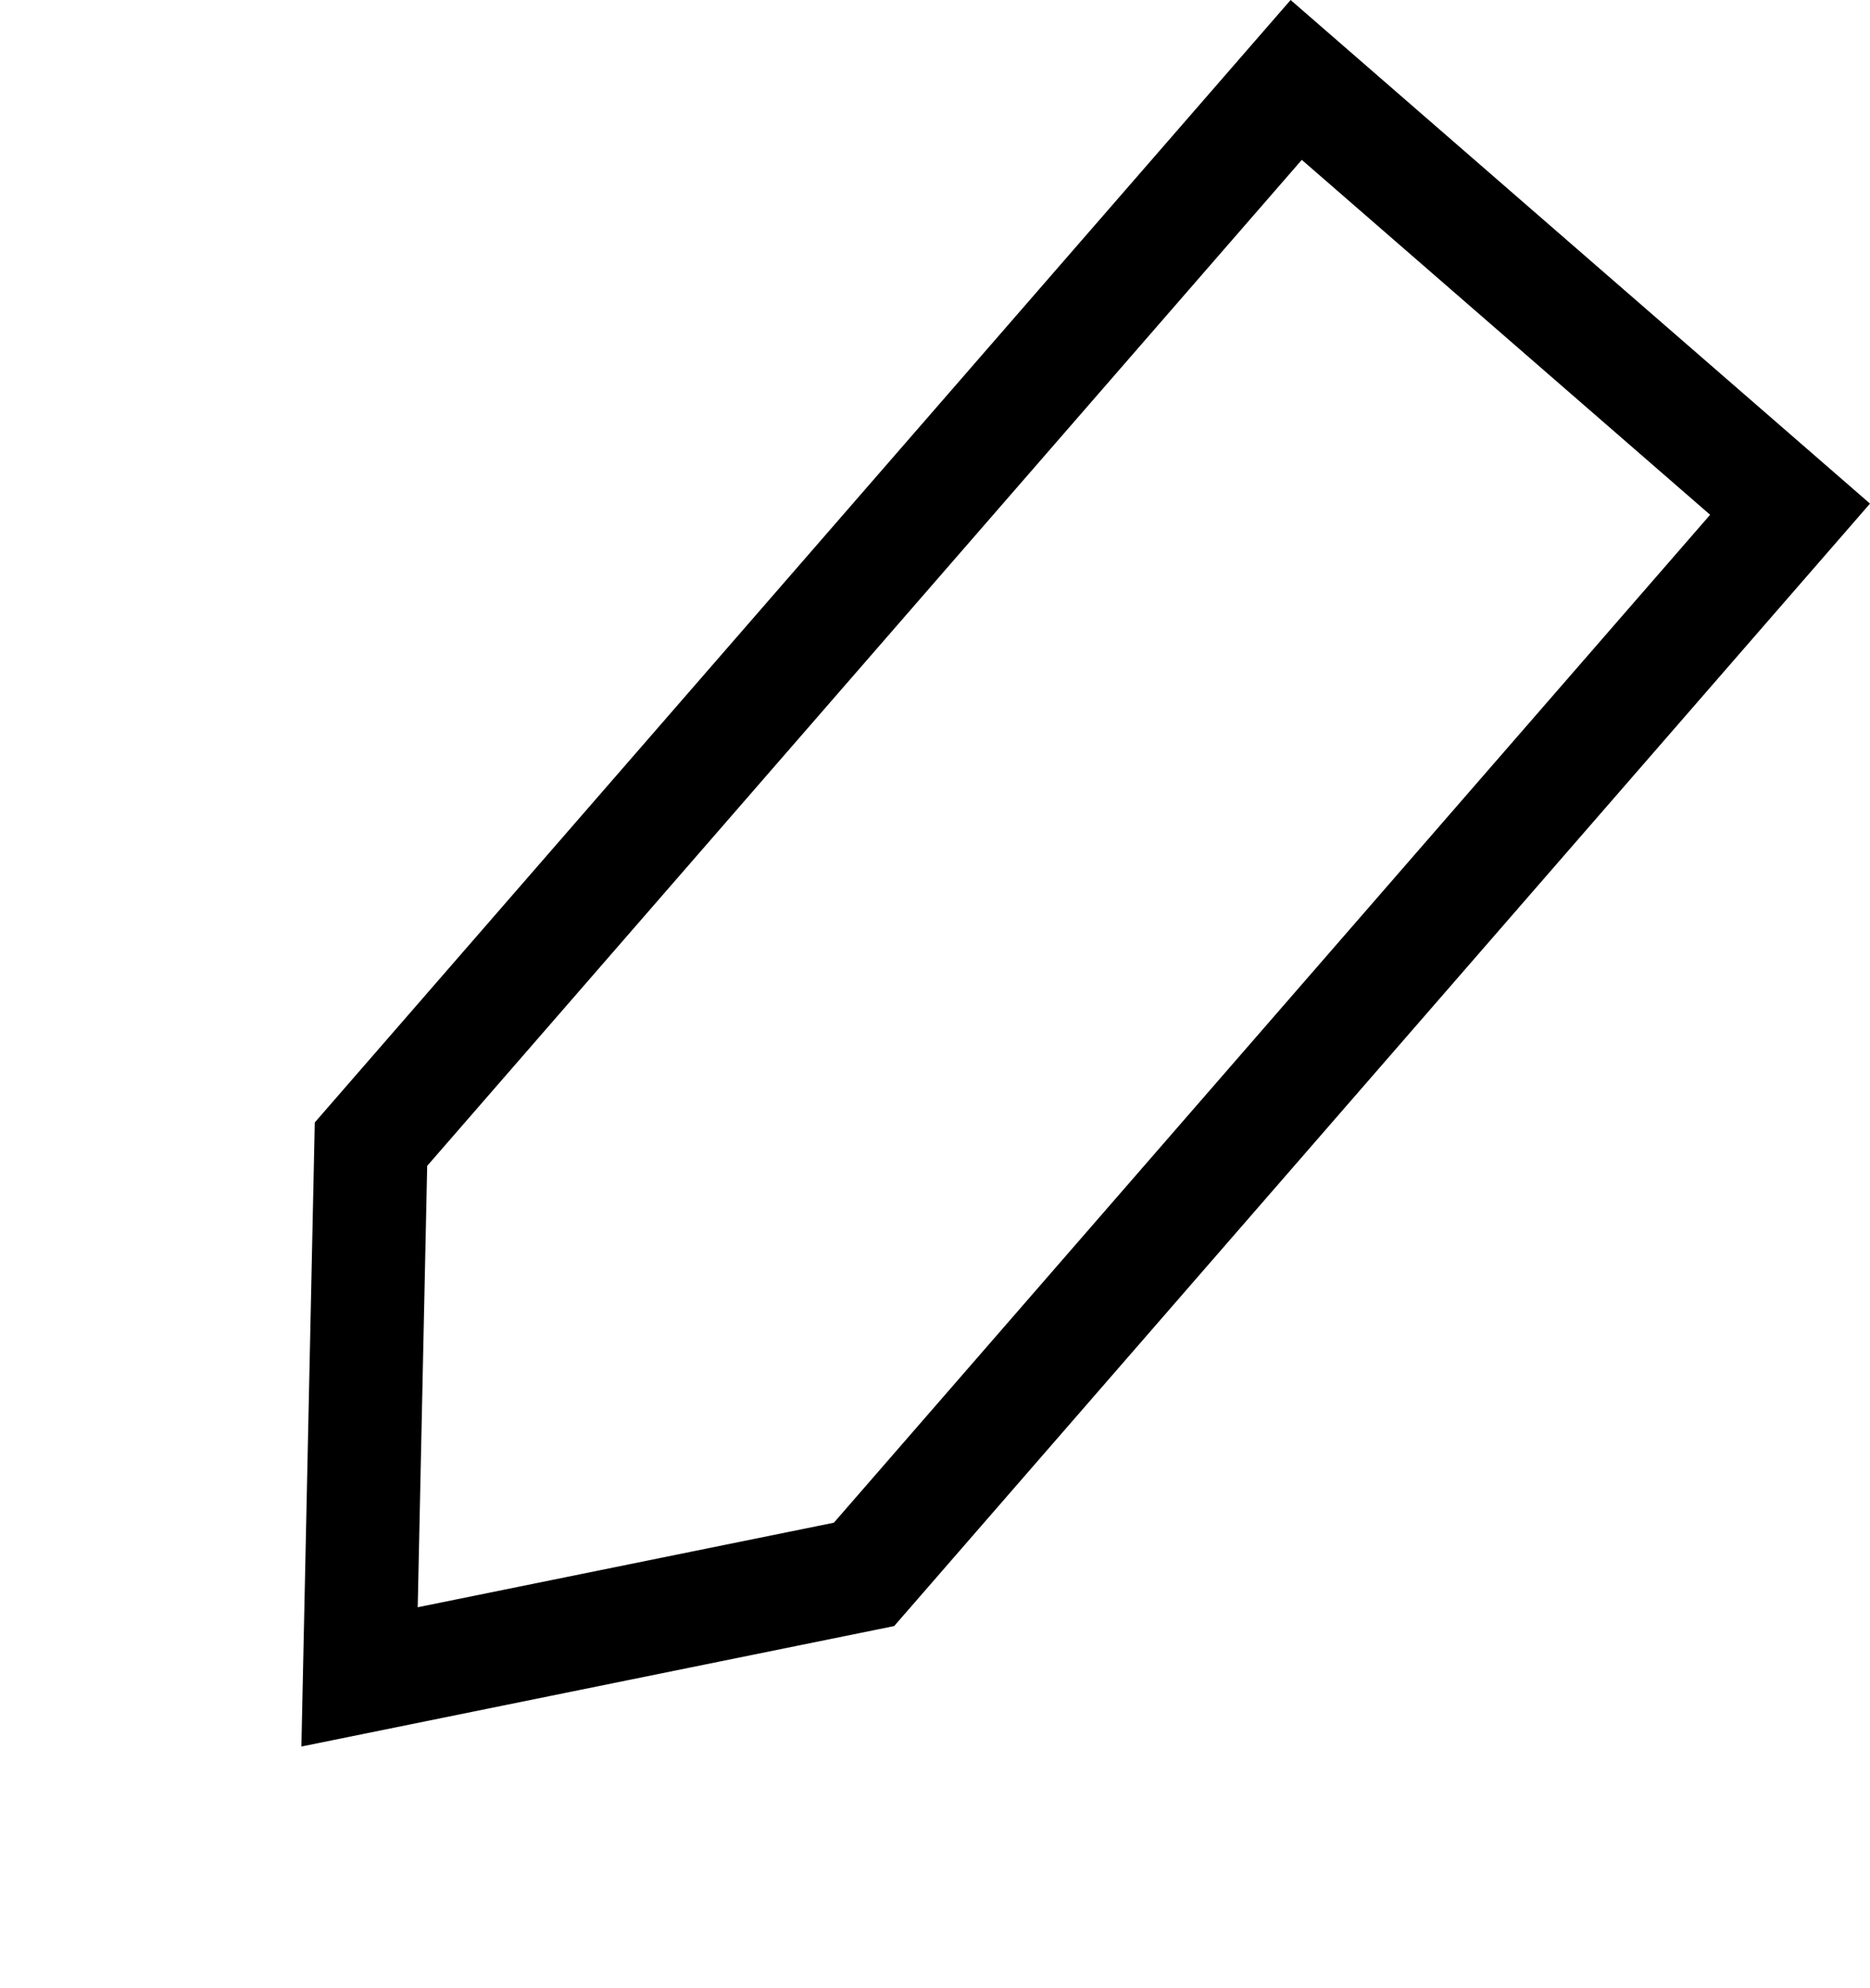 <svg xmlns="http://www.w3.org/2000/svg" width="49.504" height="52.637" viewBox="0 0 49.504 52.637"><g id="PlanIcon" transform="translate(-91.66 -4504.735)"><g id="Group_26" data-name="Group 26" transform="translate(91.66 4504.735)"><g id="Group_27" data-name="Group 27" transform="translate(0 0)"><g id="Path_32" data-name="Path 32" transform="translate(34.166 0) rotate(41)" fill="none"><path d="M0 0H20.323V39.376l-9.751 12.7L0 39.376z" stroke="none"/><path d="m3 3V38.291l7.477 8.984 6.846-8.917V3H3m-3-3h20.323V39.376L10.572 52.078.0 39.376V.3814697265625e-5z" stroke="none" fill="#000"/></g></g></g></g></svg>